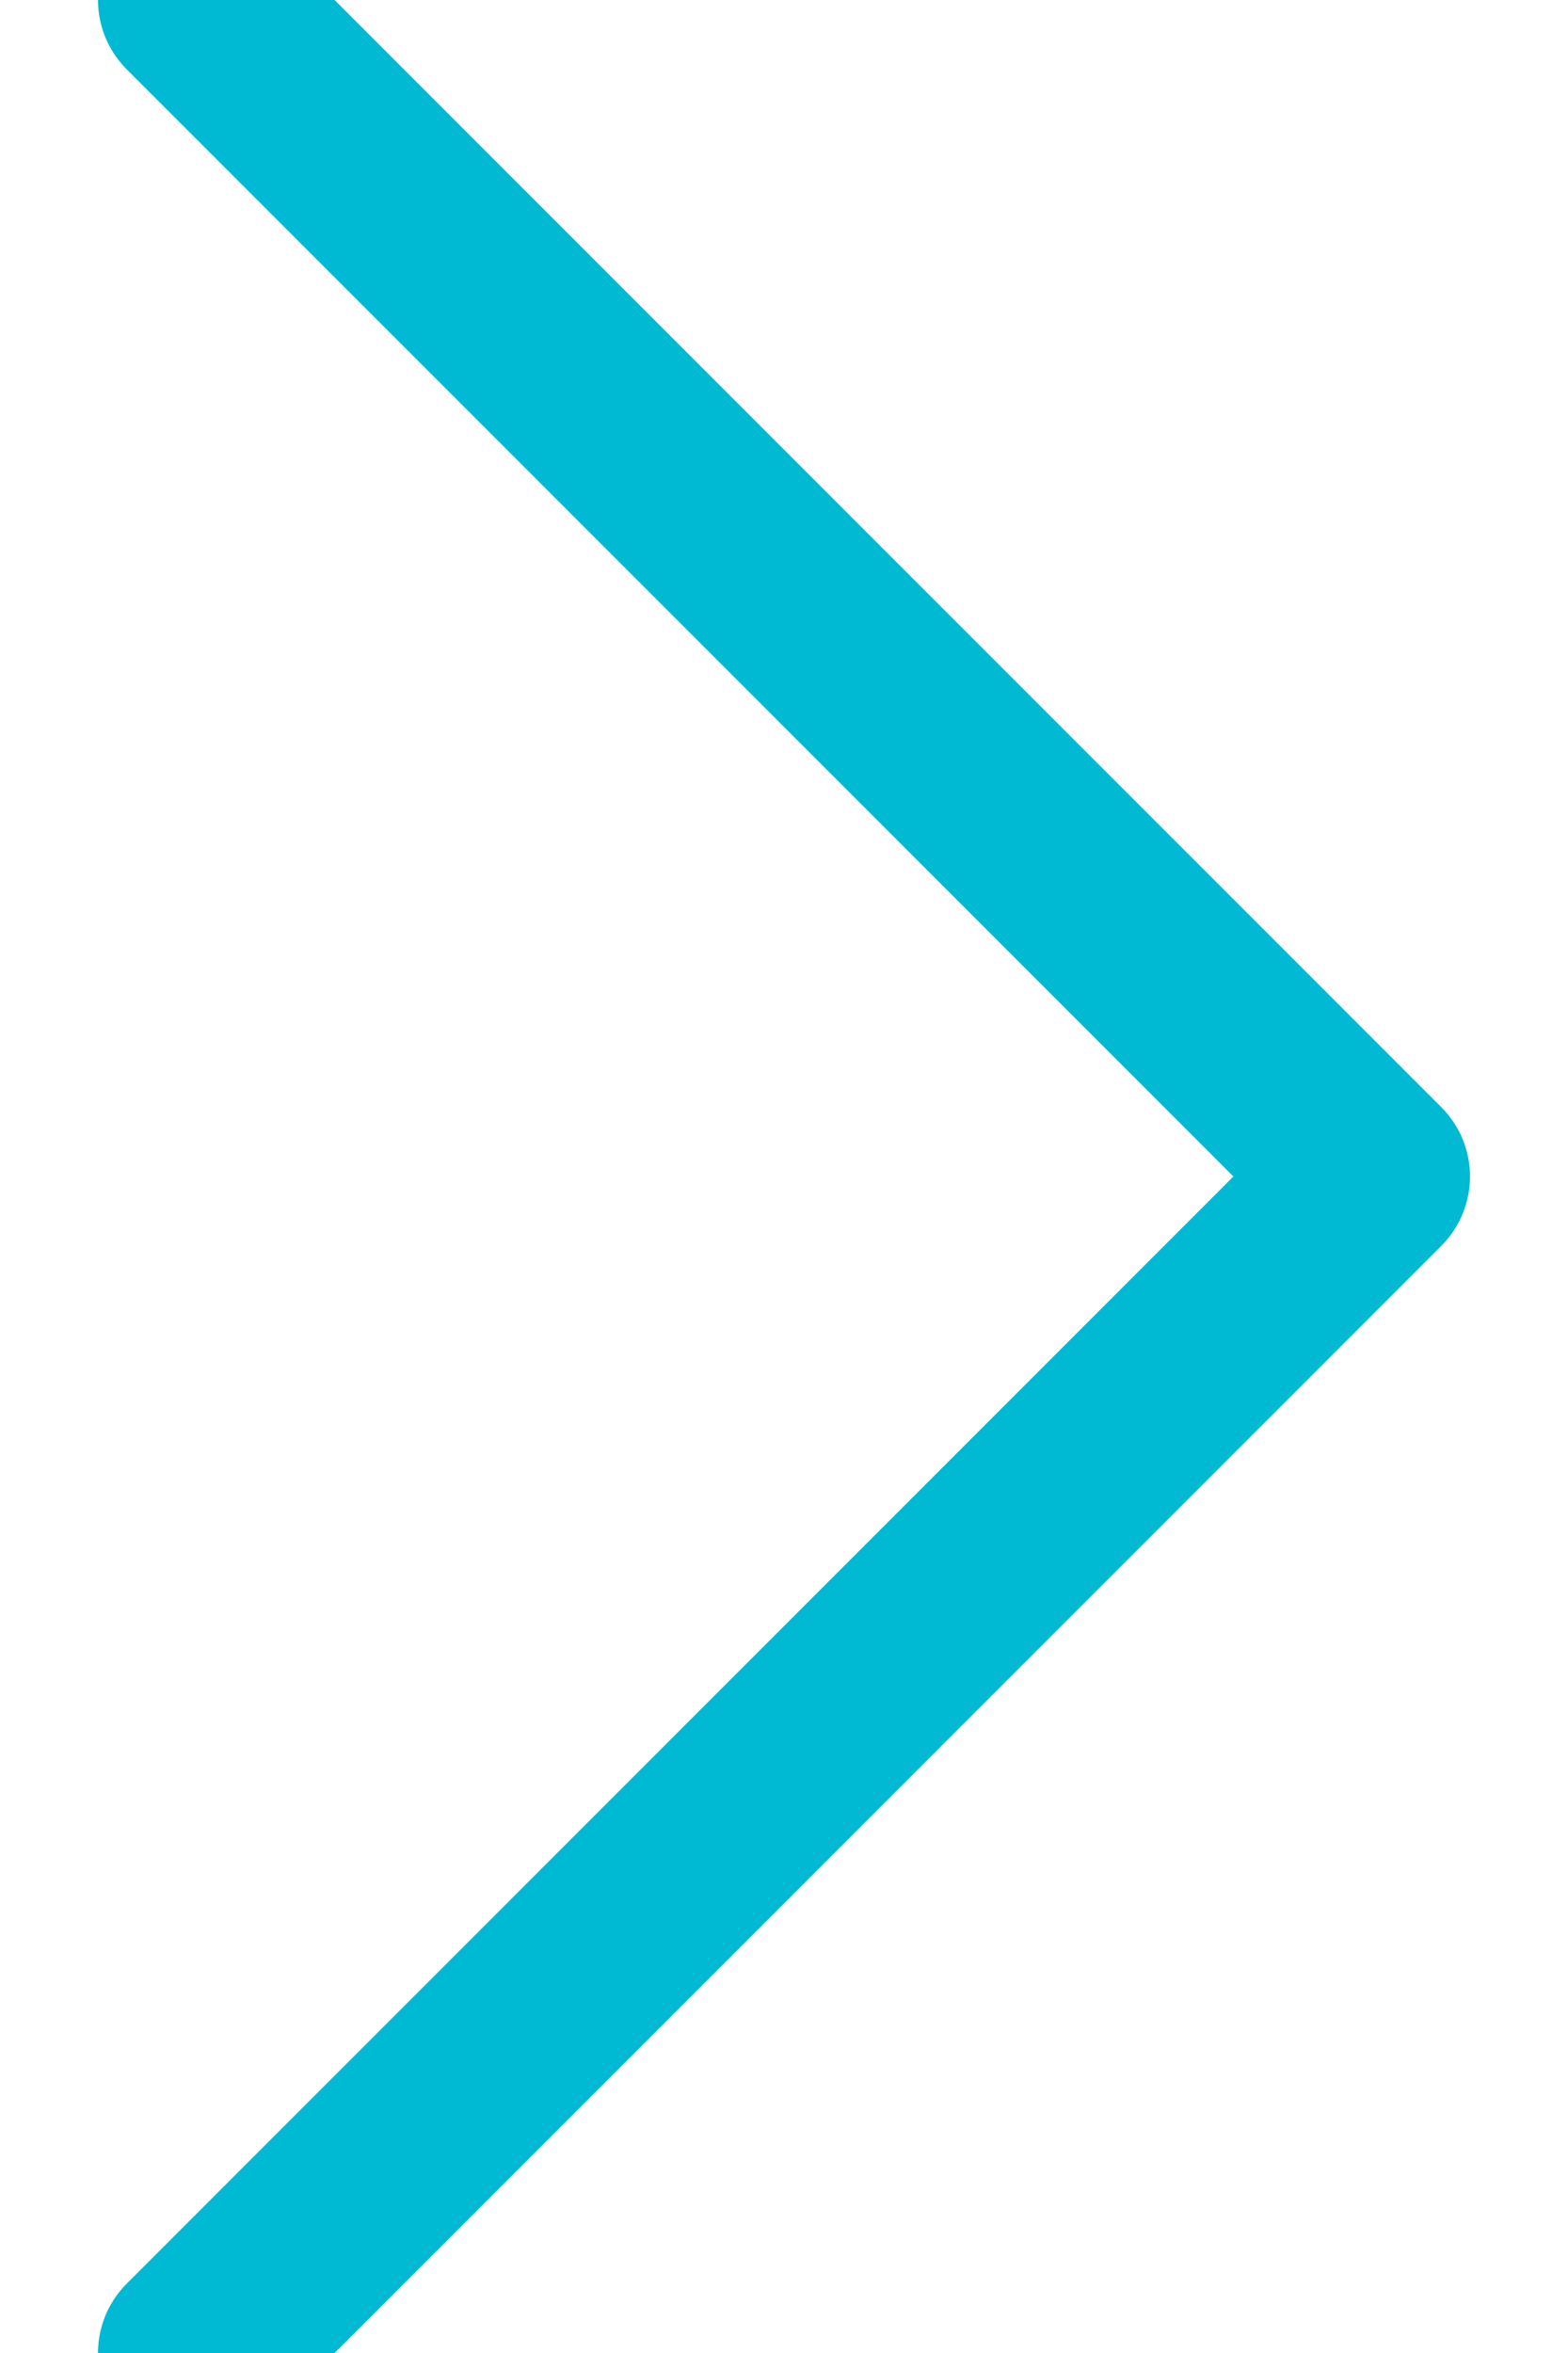 <svg width="8" height="12" viewBox="0 0 8 12" xmlns="http://www.w3.org/2000/svg"><path stroke="#00B9D2" d="M1 0l6 6-6 6" fill="none" fill-rule="evenodd" stroke-linecap="round" stroke-linejoin="round"/></svg>